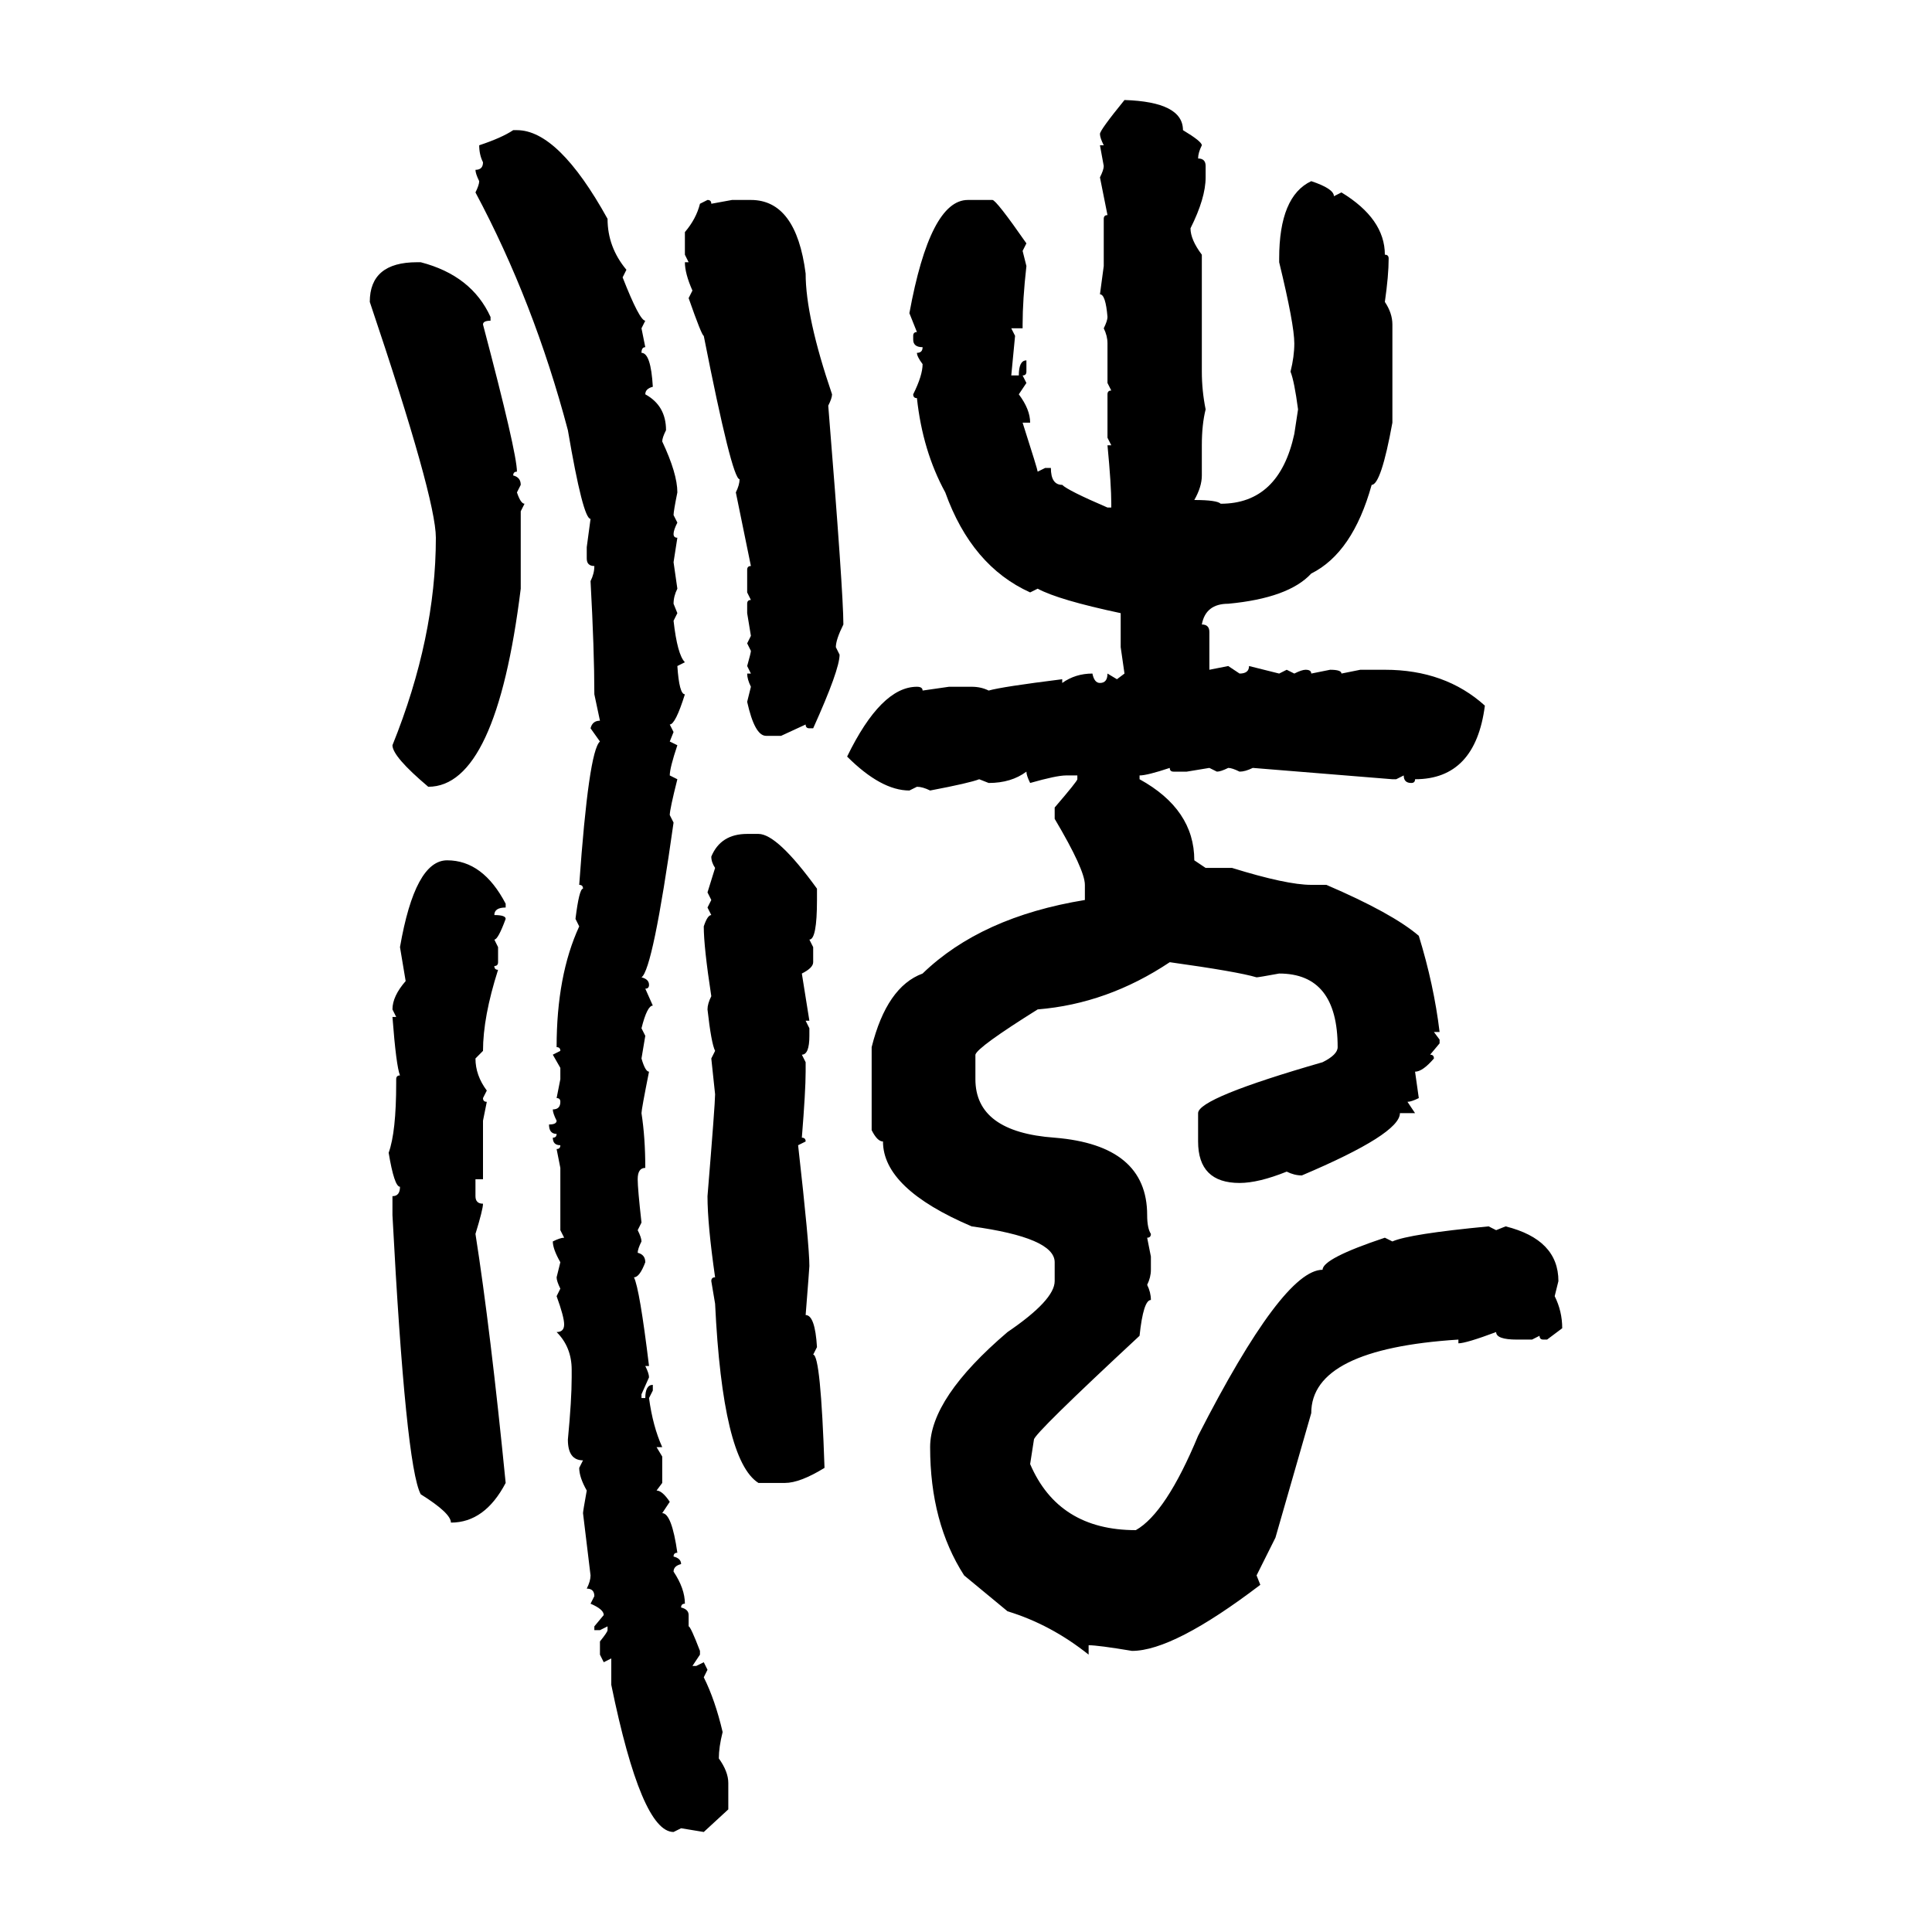 <svg xmlns="http://www.w3.org/2000/svg" xmlns:xlink="http://www.w3.org/1999/xlink" width="300" height="300"><path d="M174.61 15.53L174.61 15.53Q183.69 15.82 183.69 20.21L183.69 20.21Q186.62 21.97 186.62 22.56L186.62 22.56Q186.04 23.73 186.04 24.61L186.04 24.61Q187.21 24.61 187.21 25.78L187.21 25.78L187.21 27.54Q187.21 30.76 184.86 35.45L184.86 35.45Q184.86 37.21 186.62 39.55L186.62 39.55L186.62 57.71Q186.62 60.64 187.21 63.57L187.21 63.57Q186.62 65.92 186.62 69.14L186.62 69.14L186.62 73.83Q186.62 75.59 185.45 77.64L185.45 77.64Q188.96 77.64 189.55 78.22L189.55 78.22Q198.63 78.22 200.98 67.38L200.98 67.38L201.56 63.57Q200.98 59.18 200.39 57.71L200.39 57.71Q200.98 55.37 200.98 53.32L200.98 53.32Q200.98 50.39 198.63 40.72L198.63 40.72L198.63 40.14Q198.63 30.47 203.61 28.13L203.61 28.13Q207.13 29.30 207.13 30.47L207.13 30.47L208.30 29.88Q215.04 33.98 215.04 39.55L215.04 39.55Q215.63 39.55 215.63 40.14L215.63 40.14Q215.63 42.77 215.04 46.88L215.04 46.88Q216.21 48.63 216.21 50.39L216.21 50.39L216.21 65.63Q214.45 75.29 212.99 75.29L212.99 75.29Q210.06 85.84 203.61 89.06L203.61 89.06Q200.10 92.87 190.72 93.75L190.72 93.75Q187.21 93.75 186.62 96.97L186.62 96.97Q187.79 96.97 187.79 98.14L187.79 98.14L187.79 104.00L190.72 103.42L192.48 104.59Q193.95 104.59 193.95 103.42L193.95 103.42L198.63 104.59L199.80 104.00L200.98 104.59Q202.15 104.00 202.73 104.00L202.73 104.00Q203.61 104.00 203.61 104.59L203.61 104.59L206.54 104.00Q208.30 104.00 208.30 104.59L208.30 104.59L211.23 104.00L215.04 104.00Q224.41 104.00 230.57 109.57L230.57 109.57Q229.10 121.00 219.73 121.00L219.73 121.00Q219.73 121.58 219.14 121.58L219.14 121.58Q217.97 121.58 217.97 120.41L217.97 120.41L216.80 121.00L216.21 121.00L194.53 119.24Q193.36 119.82 192.48 119.82L192.48 119.82Q191.31 119.24 190.72 119.24L190.72 119.24Q189.55 119.82 188.96 119.82L188.96 119.82L187.79 119.24L184.28 119.82L182.23 119.82Q181.64 119.82 181.64 119.24L181.64 119.24Q178.13 120.41 176.95 120.41L176.95 120.41L176.95 121.00Q185.45 125.68 185.45 133.59L185.45 133.59L187.21 134.77L191.31 134.77Q199.80 137.40 203.61 137.40L203.61 137.40L205.96 137.40Q216.21 141.80 220.31 145.31L220.31 145.31Q222.66 152.93 223.54 160.25L223.54 160.25L222.66 160.25L223.54 161.43L223.54 162.01L222.07 163.77Q222.66 163.77 222.66 164.36L222.66 164.36Q220.90 166.41 219.73 166.41L219.73 166.41L220.31 170.51Q219.14 171.09 218.55 171.09L218.55 171.09L219.73 172.85L217.38 172.85Q217.38 176.07 202.15 182.52L202.15 182.52Q200.98 182.52 199.80 181.93L199.80 181.93Q195.41 183.69 192.48 183.69L192.48 183.69Q186.04 183.69 186.04 177.25L186.04 177.25L186.04 172.85Q186.04 170.51 205.37 164.94L205.37 164.94Q207.71 163.77 207.71 162.60L207.71 162.60Q207.71 151.17 198.63 151.17L198.63 151.17Q195.41 151.76 195.12 151.76L195.12 151.76Q192.19 150.88 181.64 149.41L181.64 149.41Q171.97 155.86 161.13 156.74L161.13 156.74Q151.76 162.60 151.46 163.77L151.46 163.77L151.46 167.58Q151.46 175.78 163.77 176.66L163.77 176.66Q178.13 177.83 178.13 188.67L178.13 188.67Q178.13 190.72 178.71 191.60L178.71 191.60Q178.71 192.19 178.13 192.19L178.13 192.19L178.71 195.12L178.71 197.17Q178.71 198.34 178.13 199.51L178.13 199.51Q178.71 200.68 178.71 201.86L178.71 201.86Q177.54 201.86 176.95 207.42L176.95 207.42Q160.55 222.66 160.55 223.54L160.55 223.54L159.96 227.34Q164.36 237.60 176.37 237.60L176.37 237.60Q181.05 234.96 186.04 222.95L186.04 222.95Q199.22 197.17 205.37 197.17L205.37 197.17Q205.37 195.41 215.04 192.19L215.04 192.19L216.21 192.77Q218.85 191.60 231.15 190.43L231.15 190.43L232.32 191.02L233.79 190.43Q241.99 192.48 241.99 198.93L241.99 198.93L241.41 201.27Q242.58 203.61 242.58 206.25L242.58 206.25L240.23 208.01L239.65 208.01Q239.06 208.01 239.06 207.42L239.06 207.42L237.89 208.01L235.55 208.01Q232.32 208.01 232.32 206.84L232.32 206.84Q227.64 208.59 226.46 208.59L226.46 208.59L226.46 208.01Q203.61 209.47 203.61 219.43L203.61 219.43L198.05 238.77L195.12 244.63L195.70 246.09Q182.23 256.35 175.78 256.35L175.78 256.35Q170.51 255.47 169.04 255.47L169.04 255.47L169.04 256.93Q163.18 252.25 156.45 250.20L156.45 250.20L149.71 244.63Q144.43 236.43 144.43 224.71L144.43 224.71Q144.43 217.09 156.45 206.84L156.45 206.84Q163.77 201.86 163.77 198.93L163.77 198.93L163.77 196.00Q163.77 192.19 150.88 190.43L150.88 190.43Q137.11 184.57 137.11 177.25L137.11 177.25Q136.23 177.25 135.35 175.49L135.35 175.49L135.35 162.60Q137.70 153.22 143.26 151.17L143.26 151.17Q152.34 142.38 168.46 139.75L168.46 139.75L168.46 137.40Q168.46 135.06 163.77 127.15L163.77 127.15L163.77 125.39Q167.29 121.29 167.29 121.00L167.29 121.00L167.29 120.41L165.53 120.41Q164.06 120.41 159.96 121.58L159.96 121.58Q159.38 120.41 159.38 119.82L159.38 119.82Q157.03 121.58 153.52 121.58L153.52 121.58L152.05 121.00Q150.59 121.58 144.43 122.75L144.43 122.75Q143.26 122.17 142.38 122.17L142.38 122.17L141.21 122.75Q136.82 122.75 131.54 117.48L131.54 117.48Q136.82 106.64 142.38 106.64L142.38 106.64Q143.26 106.64 143.26 107.23L143.26 107.23L147.36 106.64L150.88 106.64Q152.34 106.64 153.52 107.23L153.52 107.23Q155.57 106.64 164.94 105.47L164.94 105.47L164.94 106.05Q166.99 104.59 169.63 104.59L169.63 104.59Q169.92 106.05 170.80 106.05L170.80 106.05Q171.97 106.05 171.97 104.59L171.97 104.59L173.44 105.47L174.61 104.59L174.02 100.49L174.02 95.21Q164.36 93.16 161.13 91.41L161.13 91.41L159.96 91.99Q150.88 87.89 146.78 76.46L146.78 76.46Q143.26 70.02 142.38 61.82L142.38 61.82Q141.80 61.82 141.80 61.23L141.80 61.23Q143.26 58.30 143.26 56.54L143.26 56.54Q142.38 55.37 142.38 54.79L142.38 54.79Q143.26 54.79 143.26 53.91L143.26 53.91Q141.80 53.91 141.80 52.73L141.80 52.73L141.80 52.15Q141.80 51.56 142.38 51.56L142.38 51.56L141.21 48.63Q144.43 31.05 150.29 31.05L150.29 31.05L154.10 31.05Q154.69 31.05 159.38 37.79L159.38 37.79L158.79 38.96L159.38 41.31Q158.79 46.58 158.79 50.39L158.79 50.39L158.79 50.98L157.03 50.98L157.62 52.15L157.03 58.30L158.20 58.30Q158.20 55.96 159.38 55.96L159.38 55.96L159.38 57.71Q159.38 58.30 158.79 58.30L158.79 58.30L159.38 59.47L158.20 61.23Q159.96 63.57 159.96 65.63L159.96 65.63L158.79 65.63Q161.13 72.95 161.13 73.24L161.13 73.24L162.30 72.66L163.18 72.66Q163.18 75.29 164.94 75.29L164.94 75.29Q165.82 76.17 171.97 78.81L171.97 78.81L172.56 78.81L172.56 78.22Q172.56 75.29 171.97 69.14L171.97 69.14L172.56 69.14L171.97 67.97L171.97 61.23Q171.97 60.64 172.56 60.64L172.56 60.64L171.97 59.47L171.97 53.32Q171.97 52.15 171.39 50.98L171.39 50.98Q171.97 49.80 171.97 49.22L171.97 49.22Q171.68 45.70 170.80 45.70L170.80 45.70L171.39 41.31L171.39 33.98Q171.39 33.40 171.97 33.40L171.97 33.40L170.80 27.54Q171.39 26.37 171.39 25.78L171.39 25.78L170.80 22.56L171.39 22.56Q170.80 21.39 170.80 20.80L170.80 20.80Q170.80 20.21 174.61 15.53ZM79.69 20.21L79.69 20.21L80.27 20.21Q86.72 20.21 94.34 33.98L94.34 33.98Q94.34 38.38 97.27 41.89L97.27 41.89L96.68 43.07Q99.32 49.80 100.20 49.80L100.20 49.80L99.61 50.98L100.20 53.91Q99.61 53.91 99.61 54.79L99.61 54.79Q101.07 54.79 101.37 60.06L101.37 60.06Q100.20 60.35 100.20 61.23L100.20 61.23Q103.42 62.99 103.42 66.80L103.42 66.80Q102.83 67.97 102.83 68.55L102.83 68.55Q105.18 73.54 105.18 76.46L105.18 76.46Q104.59 79.39 104.59 79.98L104.59 79.98L105.18 81.15Q104.59 82.32 104.59 82.91L104.59 82.91Q104.59 83.50 105.18 83.50L105.18 83.50L104.59 87.30L105.18 91.41Q104.59 92.58 104.59 93.75L104.59 93.75L105.18 95.21L104.59 96.39Q105.18 101.66 106.35 102.83L106.35 102.83L105.18 103.42Q105.47 107.81 106.35 107.81L106.35 107.81Q104.88 112.50 104.00 112.50L104.00 112.50L104.59 113.67L104.00 115.14L105.18 115.72Q104.00 119.24 104.00 120.41L104.00 120.41L105.18 121.00Q104.00 125.68 104.00 126.56L104.00 126.56L104.59 127.73Q101.37 150.59 99.61 151.76L99.61 151.76Q100.78 152.05 100.78 152.93L100.78 152.93Q100.78 153.52 100.20 153.52L100.20 153.52L101.37 156.15Q100.49 156.15 99.61 159.67L99.61 159.67L100.20 160.84L99.61 164.36Q100.20 166.41 100.78 166.41L100.78 166.41Q99.61 172.27 99.61 172.85L99.61 172.85Q100.20 176.66 100.20 181.35L100.20 181.35Q99.02 181.35 99.02 183.11L99.02 183.11Q99.02 184.57 99.61 189.84L99.61 189.84L99.02 191.02Q99.61 192.19 99.61 192.77L99.61 192.77Q99.02 193.95 99.02 194.53L99.02 194.53Q100.20 194.82 100.20 196.00L100.20 196.00Q99.32 198.34 98.44 198.34L98.44 198.34Q99.32 200.10 100.78 212.11L100.78 212.11L100.20 212.11Q100.78 213.28 100.78 213.87L100.78 213.87L99.61 216.50L99.61 217.09L100.20 217.09Q100.20 215.04 101.37 215.04L101.37 215.04L101.37 215.92L100.78 217.09Q101.37 221.48 102.83 224.71L102.83 224.71L101.95 224.71L102.83 226.17L102.83 230.27L101.95 231.45Q102.83 231.45 104.00 233.20L104.00 233.20L102.83 234.96Q104.30 234.96 105.18 241.11L105.18 241.11Q104.59 241.11 104.59 241.70L104.59 241.70Q105.76 241.99 105.76 242.87L105.76 242.87Q104.59 243.16 104.59 244.04L104.59 244.04Q106.35 246.68 106.35 249.02L106.35 249.02Q105.76 249.02 105.76 249.61L105.76 249.61Q106.93 249.90 106.93 250.78L106.93 250.78L106.93 252.54Q107.23 252.54 108.69 256.35L108.69 256.35L108.69 256.93L107.52 258.69L108.11 258.69L109.28 258.11L109.86 259.28L109.28 260.45Q111.04 263.96 112.21 268.95L112.21 268.95Q111.62 271.29 111.62 273.05L111.62 273.05Q113.09 275.10 113.09 276.86L113.09 276.86L113.09 280.96L109.28 284.47L105.76 283.89L104.59 284.47Q99.61 284.47 94.92 261.62L94.92 261.62L94.92 257.52L93.75 258.11L93.16 256.93L93.16 254.88Q94.34 253.42 94.34 253.13L94.34 253.13L94.34 252.54L93.16 253.13L92.29 253.13L92.29 252.54L93.75 250.78Q93.75 249.90 91.70 249.02L91.70 249.02L92.29 247.85Q92.29 246.68 91.11 246.68L91.11 246.68Q91.70 245.51 91.70 244.63L91.70 244.63L90.53 234.96Q90.53 234.67 91.11 231.45L91.11 231.45Q89.94 229.39 89.94 227.93L89.94 227.93L90.53 226.76Q88.18 226.76 88.18 223.54L88.18 223.54Q88.77 217.38 88.77 213.87L88.77 213.87L88.77 212.70Q88.77 209.18 86.43 206.84L86.43 206.84Q87.60 206.84 87.60 205.66L87.60 205.66Q87.60 204.49 86.43 201.27L86.43 201.27L87.01 200.10Q86.43 198.93 86.43 198.34L86.43 198.34L87.01 196.00Q85.84 193.95 85.84 192.77L85.84 192.77Q87.01 192.19 87.60 192.19L87.60 192.19L87.01 191.02L87.01 181.35L86.43 178.42Q87.01 178.42 87.01 177.83L87.01 177.83Q85.84 177.83 85.84 176.66L85.84 176.66Q86.43 176.66 86.43 176.07L86.43 176.07Q85.25 176.07 85.25 174.61L85.25 174.61Q86.43 174.61 86.43 174.02L86.43 174.02Q85.84 172.85 85.84 172.27L85.84 172.27Q87.01 172.27 87.01 171.09L87.01 171.09Q87.01 170.51 86.43 170.51L86.43 170.51L87.01 167.58L87.01 165.82L85.84 163.77L87.01 163.18Q87.01 162.60 86.43 162.60L86.43 162.60Q86.43 151.46 89.94 143.85L89.94 143.85L89.36 142.68Q89.94 137.99 90.53 137.99L90.53 137.99Q90.53 137.40 89.94 137.40L89.94 137.40Q91.41 116.60 93.16 115.14L93.16 115.14L91.70 113.09Q91.99 111.91 93.16 111.91L93.16 111.91L92.29 107.81Q92.29 101.07 91.70 90.23L91.70 90.23Q92.29 89.06 92.29 87.89L92.29 87.89Q91.11 87.89 91.11 86.72L91.11 86.72L91.11 84.96L91.70 80.57Q90.53 80.57 88.18 66.80L88.18 66.80Q82.91 46.88 73.83 29.88L73.83 29.88Q74.41 28.71 74.41 28.13L74.41 28.13Q73.83 26.95 73.83 26.37L73.83 26.37Q75 26.37 75 25.20L75 25.20Q74.41 24.02 74.41 22.56L74.41 22.56Q77.93 21.39 79.69 20.21ZM108.69 31.64L109.86 31.05Q110.45 31.05 110.45 31.64L110.45 31.64L113.67 31.05L116.60 31.05Q123.63 31.05 125.10 42.48L125.10 42.48Q125.10 49.22 129.20 61.23L129.20 61.23Q129.20 61.82 128.61 62.99L128.61 62.99Q130.96 91.99 130.96 96.97L130.96 96.97Q129.79 99.32 129.79 100.49L129.79 100.49L130.37 101.66Q130.37 104.00 126.27 113.09L126.27 113.09L125.68 113.09Q125.10 113.09 125.10 112.50L125.10 112.50L121.29 114.26L118.95 114.26Q117.19 114.26 116.02 108.98L116.02 108.98L116.60 106.64Q116.02 105.47 116.02 104.59L116.02 104.59L116.60 104.59L116.02 103.42Q116.60 101.37 116.60 101.07L116.60 101.07L116.02 99.90L116.60 98.73L116.02 95.21L116.02 93.75Q116.02 93.16 116.60 93.16L116.60 93.16L116.02 91.99L116.02 88.48Q116.02 87.89 116.60 87.89L116.60 87.89L114.26 76.46Q114.84 75.29 114.84 74.41L114.84 74.41Q113.67 74.41 109.28 52.15L109.28 52.15Q108.98 52.15 106.93 46.29L106.93 46.29L107.52 45.12Q106.35 42.48 106.35 40.72L106.35 40.72L106.93 40.72L106.35 39.55L106.35 36.04Q108.11 33.98 108.69 31.64L108.69 31.64ZM64.75 40.72L65.33 40.72Q73.24 42.77 76.17 49.22L76.17 49.22L76.17 49.80Q75 49.80 75 50.39L75 50.39Q80.27 70.31 80.27 73.24L80.27 73.24Q79.69 73.24 79.69 73.83L79.69 73.83Q80.86 74.12 80.86 75.29L80.86 75.29L80.27 76.46Q80.86 78.22 81.45 78.22L81.45 78.22L80.86 79.39L80.86 91.41Q77.05 122.17 66.50 122.17L66.50 122.17Q60.94 117.48 60.94 115.72L60.94 115.72Q67.68 99.02 67.68 83.50L67.68 83.50Q67.68 77.34 57.42 46.88L57.42 46.88Q57.42 40.72 64.75 40.72L64.75 40.72ZM116.02 129.49L116.02 129.49L117.77 129.49Q120.70 129.49 126.86 137.99L126.86 137.99L126.86 139.75Q126.86 145.90 125.68 145.90L125.68 145.90L126.27 147.07L126.27 149.41Q126.27 150.29 124.51 151.17L124.51 151.17L125.68 158.50L125.10 158.50L125.68 159.67L125.68 160.84Q125.68 163.77 124.51 163.77L124.51 163.77L125.10 164.94L125.10 166.41Q125.10 169.34 124.51 176.66L124.51 176.66Q125.10 176.66 125.10 177.25L125.10 177.25L123.93 177.83Q125.68 193.36 125.68 196.58L125.68 196.58Q125.68 196.88 125.10 204.20L125.10 204.20Q126.56 204.20 126.86 209.18L126.86 209.18L126.27 210.35Q127.44 210.35 128.03 227.93L128.03 227.93Q124.22 230.27 121.88 230.27L121.88 230.27L117.77 230.27Q112.21 226.76 111.04 202.44L111.04 202.44L110.45 198.93Q110.45 198.34 111.04 198.34L111.04 198.34Q109.86 190.14 109.86 185.74L109.86 185.74Q111.04 171.39 111.04 169.92L111.04 169.92L110.45 164.36L111.04 163.18Q110.45 162.01 109.86 156.74L109.86 156.74Q109.86 155.86 110.45 154.69L110.45 154.69Q109.28 147.07 109.28 143.85L109.28 143.85Q109.86 142.09 110.45 142.09L110.45 142.09L109.86 140.92L110.45 139.75L109.86 138.57L111.04 134.77Q110.45 133.89 110.45 133.01L110.45 133.01Q111.91 129.49 116.02 129.49ZM69.43 133.59L69.43 133.59Q75 133.59 78.52 140.33L78.52 140.33L78.52 140.92Q76.76 140.92 76.76 142.09L76.76 142.09Q78.52 142.09 78.52 142.68L78.52 142.68Q77.34 145.90 76.76 145.90L76.76 145.90L77.34 147.07L77.34 149.41Q77.34 150 76.76 150L76.76 150Q76.76 150.59 77.34 150.59L77.34 150.59Q75 157.91 75 163.18L75 163.18L73.83 164.36Q73.83 166.99 75.59 169.34L75.59 169.34L75 170.51Q75 171.09 75.59 171.09L75.59 171.09L75 174.02L75 183.11L73.83 183.11L73.83 185.74Q73.83 186.91 75 186.91L75 186.91Q75 187.79 73.83 191.60L73.83 191.60Q76.17 206.54 78.52 230.27L78.52 230.27Q75.29 236.43 70.02 236.43L70.02 236.43Q70.02 234.96 65.33 232.03L65.33 232.03Q62.99 227.64 60.94 188.67L60.94 188.67L60.94 185.74Q62.11 185.74 62.11 184.28L62.11 184.28Q61.23 184.28 60.35 179.00L60.35 179.00Q61.52 175.78 61.52 168.16L61.52 168.16L61.52 167.58Q61.52 166.99 62.11 166.99L62.11 166.99Q61.52 165.53 60.94 157.91L60.94 157.91L61.52 157.91L60.94 156.74Q60.94 154.69 62.99 152.34L62.99 152.34L62.11 147.07Q64.45 133.59 69.43 133.59Z"/></svg>